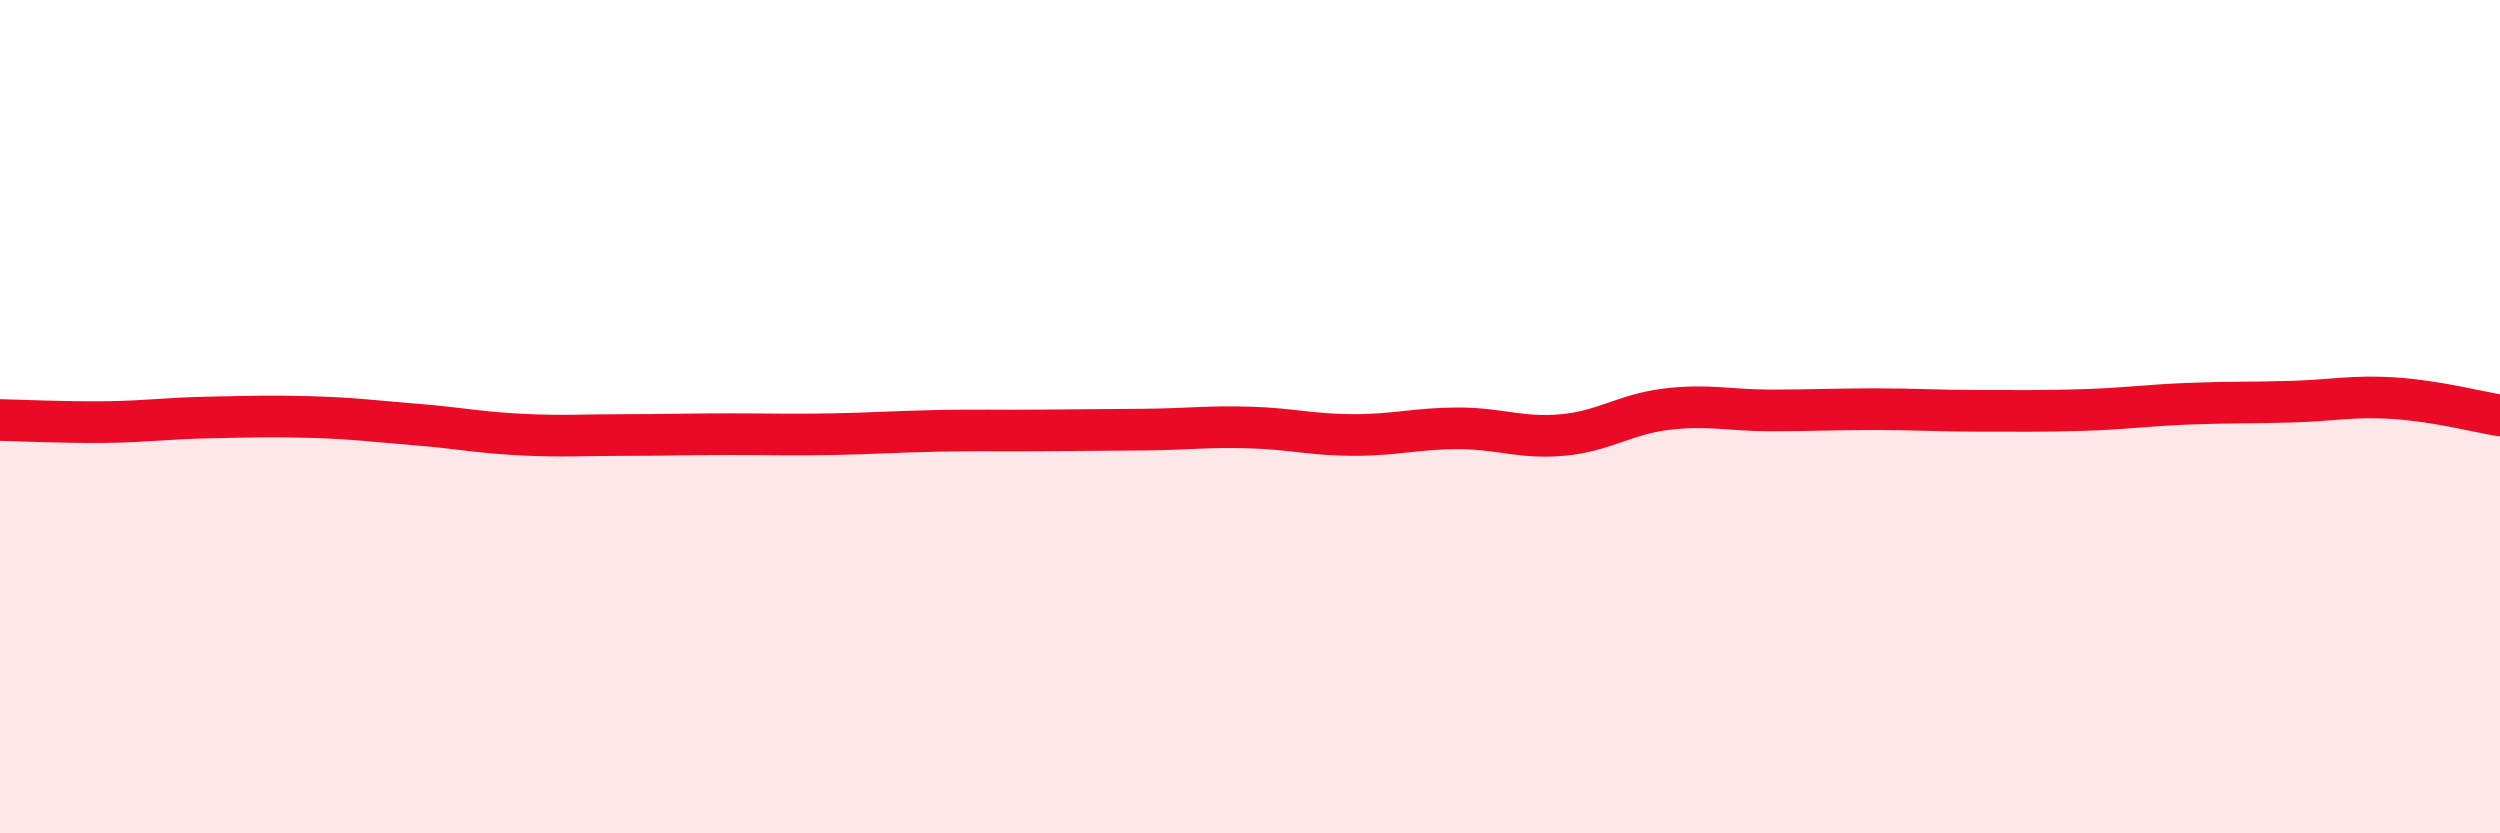 
    <svg width="60" height="20" viewBox="0 0 60 20" xmlns="http://www.w3.org/2000/svg">
      <path
        d="M 0,10.08 C 0.5,10.09 1.5,10.14 2.5,10.13 C 3.5,10.12 4,10.04 5,10.02 C 6,10 6.5,9.98 7.5,10.01 C 8.5,10.04 9,10.11 10,10.19 C 11,10.27 11.5,10.38 12.5,10.43 C 13.5,10.48 14,10.44 15,10.44 C 16,10.44 16.5,10.42 17.5,10.42 C 18.5,10.42 19,10.44 20,10.42 C 21,10.4 21.5,10.36 22.5,10.34 C 23.5,10.32 24,10.34 25,10.33 C 26,10.32 26.5,10.32 27.5,10.31 C 28.5,10.3 29,10.23 30,10.26 C 31,10.29 31.5,10.44 32.5,10.44 C 33.5,10.44 34,10.28 35,10.28 C 36,10.28 36.5,10.53 37.5,10.44 C 38.5,10.35 39,9.94 40,9.82 C 41,9.7 41.5,9.85 42.5,9.85 C 43.5,9.85 44,9.82 45,9.82 C 46,9.82 46.5,9.86 47.5,9.86 C 48.5,9.86 49,9.87 50,9.84 C 51,9.81 51.5,9.73 52.5,9.69 C 53.5,9.65 54,9.67 55,9.64 C 56,9.61 56.5,9.49 57.5,9.56 C 58.5,9.63 59.5,9.89 60,9.97L60 20L0 20Z"
        fill="#EB0A25"
        opacity="0.1"
        stroke-linecap="round"
        stroke-linejoin="round"
      />
      <path
        d="M 0,10.08 C 0.5,10.09 1.5,10.14 2.5,10.13 C 3.5,10.12 4,10.04 5,10.02 C 6,10 6.5,9.98 7.5,10.01 C 8.5,10.04 9,10.11 10,10.19 C 11,10.27 11.5,10.38 12.5,10.43 C 13.5,10.48 14,10.44 15,10.44 C 16,10.44 16.5,10.42 17.5,10.42 C 18.5,10.42 19,10.44 20,10.42 C 21,10.4 21.5,10.36 22.5,10.34 C 23.5,10.32 24,10.34 25,10.33 C 26,10.32 26.5,10.32 27.5,10.31 C 28.5,10.3 29,10.23 30,10.26 C 31,10.29 31.5,10.44 32.5,10.44 C 33.5,10.44 34,10.28 35,10.28 C 36,10.28 36.5,10.53 37.5,10.44 C 38.5,10.35 39,9.94 40,9.82 C 41,9.7 41.5,9.85 42.5,9.85 C 43.5,9.85 44,9.82 45,9.82 C 46,9.82 46.5,9.86 47.5,9.86 C 48.5,9.86 49,9.87 50,9.84 C 51,9.81 51.5,9.73 52.5,9.69 C 53.5,9.65 54,9.67 55,9.64 C 56,9.61 56.5,9.49 57.5,9.56 C 58.5,9.63 59.5,9.89 60,9.97"
        stroke="#EB0A25"
        stroke-width="1"
        fill="none"
        stroke-linecap="round"
        stroke-linejoin="round"
      />
    </svg>
  